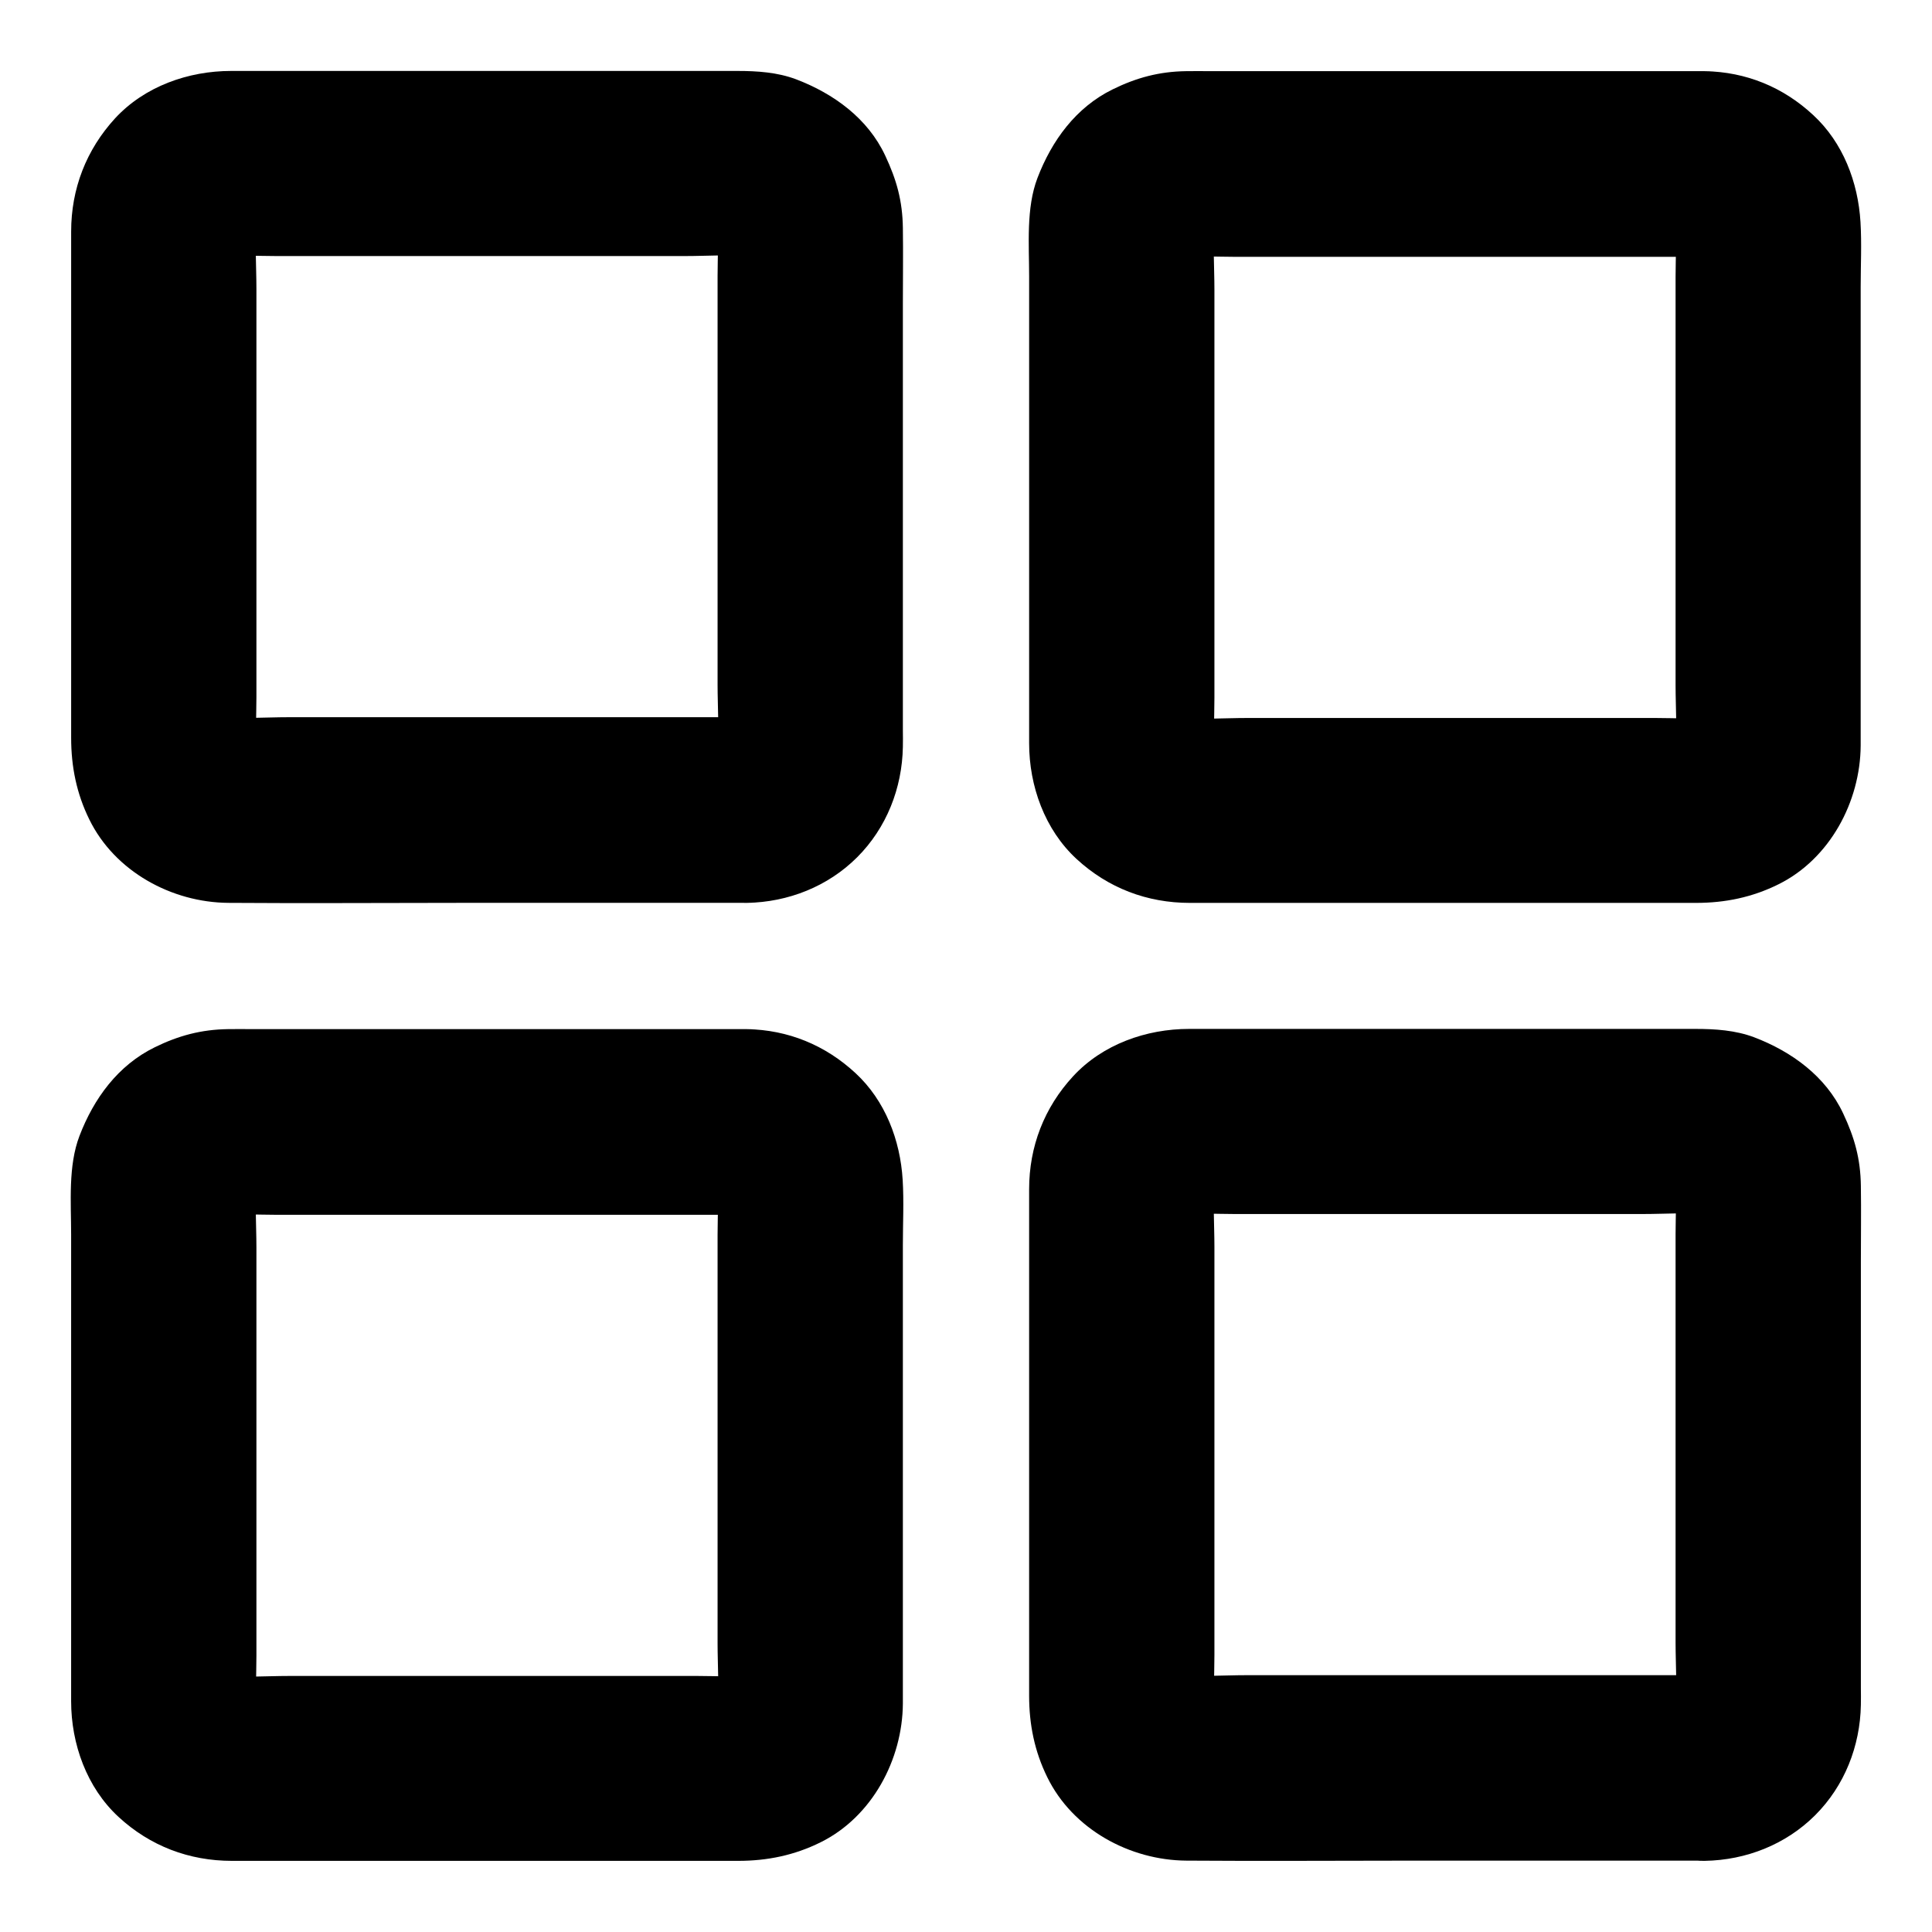 <?xml version="1.0" encoding="UTF-8"?>
<!-- Uploaded to: ICON Repo, www.svgrepo.com, Generator: ICON Repo Mixer Tools -->
<svg fill="#000000" width="800px" height="800px" version="1.1" viewBox="144 144 512 512" xmlns="http://www.w3.org/2000/svg">
 <g>
  <path d="m341.94 334.07h-47.086-74.441c-6.051 0-12.301 0.492-18.301-0.148 2.164 0.297 4.379 0.59 6.543 0.887-1.574-0.246-3-0.59-4.477-1.18 1.969 0.836 3.938 1.672 5.856 2.461-1.379-0.641-2.656-1.379-3.887-2.312 1.672 1.277 3.297 2.559 4.969 3.836-0.984-0.836-1.871-1.723-2.707-2.707 1.277 1.672 2.559 3.297 3.836 4.969-0.934-1.23-1.672-2.461-2.312-3.887 0.836 1.969 1.672 3.938 2.461 5.856-0.59-1.477-0.984-2.902-1.18-4.477 0.297 2.164 0.59 4.379 0.887 6.543-0.492-4.969-0.148-10.137-0.148-15.152v-33.062-75.18c0-6.102-0.492-12.398 0.148-18.5-0.297 2.164-0.59 4.379-0.887 6.543 0.246-1.574 0.59-3 1.18-4.477-0.836 1.969-1.672 3.938-2.461 5.856 0.641-1.379 1.379-2.656 2.312-3.887-1.277 1.672-2.559 3.297-3.836 4.969 0.836-0.984 1.723-1.871 2.707-2.707-1.672 1.277-3.297 2.559-4.969 3.836 1.23-0.934 2.461-1.672 3.887-2.312-1.969 0.836-3.938 1.672-5.856 2.461 1.477-0.59 2.902-0.984 4.477-1.18-2.164 0.297-4.379 0.59-6.543 0.887 4.969-0.492 10.137-0.148 15.152-0.148h33.062 75.18c6.102 0 12.398-0.492 18.5 0.148-2.164-0.297-4.379-0.59-6.543-0.887 1.574 0.246 3 0.59 4.477 1.18-1.969-0.836-3.938-1.672-5.856-2.461 1.379 0.641 2.656 1.379 3.887 2.312-1.672-1.277-3.297-2.559-4.969-3.836 0.984 0.836 1.871 1.723 2.707 2.707-1.277-1.672-2.559-3.297-3.836-4.969 0.934 1.23 1.672 2.461 2.312 3.887-0.836-1.969-1.672-3.938-2.461-5.856 0.59 1.477 0.984 2.902 1.18 4.477-0.297-2.164-0.59-4.379-0.887-6.543 0.492 4.969 0.148 10.137 0.148 15.152v33.062 75.18c0 6.102 0.492 12.398-0.148 18.5 0.297-2.164 0.59-4.379 0.887-6.543-0.246 1.574-0.59 3-1.18 4.477 0.836-1.969 1.672-3.938 2.461-5.856-0.641 1.379-1.379 2.656-2.312 3.887 1.277-1.672 2.559-3.297 3.836-4.969-0.836 0.984-1.723 1.871-2.707 2.707 1.672-1.277 3.297-2.559 4.969-3.836-1.23 0.934-2.461 1.672-3.887 2.312 1.969-0.836 3.938-1.672 5.856-2.461-1.477 0.59-2.902 0.984-4.477 1.18 2.164-0.297 4.379-0.59 6.543-0.887-0.688 0.098-1.375 0.148-2.066 0.148-6.394 0.148-12.84 2.656-17.418 7.184-4.281 4.281-7.477 11.266-7.184 17.418 0.297 6.348 2.363 12.941 7.184 17.418 4.773 4.379 10.773 7.332 17.418 7.184 10.922-0.195 21.453-4.328 29.227-12.102 7.773-7.773 11.906-18.301 12.102-29.227 0.051-1.477 0-2.953 0-4.43v-29.57-83.344c0-6.691 0.098-13.43 0-20.172-0.098-7.231-1.672-12.793-4.676-19.188-4.625-9.891-13.676-16.434-23.617-20.223-4.969-1.871-10.332-2.215-15.598-2.215h-69.273-64.848c-11.367 0-22.926 4.082-30.75 12.547-7.668 8.363-11.652 18.695-11.652 30.012v23.762 83.887 26.52c0 7.625 1.426 14.762 4.82 21.648 6.742 13.777 21.844 21.992 36.852 22.09 20.223 0.148 40.441 0 60.715 0h72.52 4.231c6.297 0 12.941-2.754 17.418-7.184 4.281-4.281 7.477-11.266 7.184-17.418-0.297-6.348-2.363-12.941-7.184-17.418-4.871-4.375-10.824-7.18-17.469-7.18z"/>
  <path d="m595.82 587.94h-47.086-74.441c-6.051 0-12.301 0.492-18.301-0.148 2.164 0.297 4.379 0.59 6.543 0.887-1.574-0.246-3-0.59-4.477-1.18 1.969 0.836 3.938 1.672 5.856 2.461-1.379-0.641-2.656-1.379-3.887-2.312 1.672 1.277 3.297 2.559 4.969 3.836-0.984-0.836-1.871-1.723-2.707-2.707 1.277 1.672 2.559 3.297 3.836 4.969-0.934-1.23-1.672-2.461-2.312-3.887 0.836 1.969 1.672 3.938 2.461 5.856-0.59-1.477-0.984-2.902-1.18-4.477 0.297 2.164 0.59 4.379 0.887 6.543-0.492-4.969-0.148-10.137-0.148-15.152v-33.062-75.18c0-6.102-0.492-12.398 0.148-18.5-0.297 2.164-0.59 4.379-0.887 6.543 0.246-1.574 0.59-3 1.18-4.477-0.836 1.969-1.672 3.938-2.461 5.856 0.641-1.379 1.379-2.656 2.312-3.887-1.277 1.672-2.559 3.297-3.836 4.969 0.836-0.984 1.723-1.871 2.707-2.707-1.672 1.277-3.297 2.559-4.969 3.836 1.23-0.934 2.461-1.672 3.887-2.312-1.969 0.836-3.938 1.672-5.856 2.461 1.477-0.59 2.902-0.984 4.477-1.18-2.164 0.297-4.379 0.59-6.543 0.887 4.969-0.492 10.137-0.148 15.152-0.148h33.062 75.18c6.102 0 12.398-0.492 18.5 0.148-2.164-0.297-4.379-0.59-6.543-0.887 1.574 0.246 3 0.59 4.477 1.18-1.969-0.836-3.938-1.672-5.856-2.461 1.379 0.641 2.656 1.379 3.887 2.312-1.672-1.277-3.297-2.559-4.969-3.836 0.984 0.836 1.871 1.723 2.707 2.707-1.277-1.672-2.559-3.297-3.836-4.969 0.934 1.23 1.672 2.461 2.312 3.887-0.836-1.969-1.672-3.938-2.461-5.856 0.59 1.477 0.984 2.902 1.18 4.477-0.297-2.164-0.59-4.379-0.887-6.543 0.492 4.969 0.148 10.137 0.148 15.152v33.062 75.18c0 6.102 0.492 12.398-0.148 18.5 0.297-2.164 0.59-4.379 0.887-6.543-0.246 1.574-0.59 3-1.18 4.477 0.836-1.969 1.672-3.938 2.461-5.856-0.641 1.379-1.379 2.656-2.312 3.887 1.277-1.672 2.559-3.297 3.836-4.969-0.836 0.984-1.723 1.871-2.707 2.707 1.672-1.277 3.297-2.559 4.969-3.836-1.23 0.934-2.461 1.672-3.887 2.312 1.969-0.836 3.938-1.672 5.856-2.461-1.477 0.59-2.902 0.984-4.477 1.18 2.164-0.297 4.379-0.59 6.543-0.887-0.691 0.102-1.379 0.148-2.066 0.148-6.394 0.148-12.84 2.656-17.418 7.184-4.281 4.281-7.477 11.266-7.184 17.418 0.297 6.348 2.363 12.941 7.184 17.418 4.773 4.379 10.773 7.332 17.418 7.184 10.922-0.195 21.453-4.328 29.227-12.102 7.773-7.773 11.906-18.301 12.102-29.227 0.051-1.477 0-2.953 0-4.43v-29.57-83.344c0-6.691 0.098-13.43 0-20.172-0.098-7.231-1.672-12.793-4.676-19.188-4.625-9.891-13.676-16.434-23.617-20.223-4.969-1.871-10.332-2.215-15.598-2.215h-69.273-64.848c-11.367 0-22.926 4.082-30.75 12.547-7.676 8.316-11.66 18.648-11.66 29.961v23.762 83.887 26.52c0 7.625 1.426 14.762 4.82 21.648 6.742 13.777 21.844 21.992 36.852 22.09 20.223 0.148 40.441 0 60.715 0h72.52 4.231c6.297 0 12.941-2.754 17.418-7.184 4.281-4.281 7.477-11.266 7.184-17.418-0.297-6.348-2.363-12.941-7.184-17.418-4.867-4.324-10.82-7.129-17.461-7.129z"/>
  <path d="m341.94 416.73h-55.203-75.867c-2.164 0-4.328-0.051-6.445 0-7.086 0.098-13.137 1.723-19.434 4.82-9.742 4.773-16.137 13.578-19.926 23.469-3.051 7.969-2.215 17.664-2.215 26.125v80.836 34.441 8.414c0 11.316 4.133 22.879 12.547 30.652 8.363 7.723 18.695 11.66 30.062 11.66h8.66 34.832 80.539 10.137c7.723 0 14.906-1.477 21.844-4.922 13.629-6.742 21.695-21.895 21.797-36.754v-6.789-76.406-38.277c0-5.758 0.297-11.562-0.051-17.32-0.641-10.527-4.625-21.008-12.496-28.289-8.02-7.43-17.859-11.465-28.781-11.66-6.25-0.148-13.039 2.856-17.418 7.184-4.281 4.281-7.477 11.266-7.184 17.418 0.59 13.531 10.824 24.305 24.602 24.602 0.688 0 1.379 0.051 2.066 0.148-2.164-0.297-4.379-0.59-6.543-0.887 1.574 0.246 3 0.59 4.477 1.18-1.969-0.836-3.938-1.672-5.856-2.461 1.379 0.641 2.656 1.379 3.887 2.312-1.672-1.277-3.297-2.559-4.969-3.836 0.984 0.836 1.871 1.723 2.707 2.707-1.277-1.672-2.559-3.297-3.836-4.969 0.934 1.23 1.672 2.461 2.312 3.887-0.836-1.969-1.672-3.938-2.461-5.856 0.59 1.477 0.984 2.902 1.18 4.477-0.297-2.164-0.59-4.379-0.887-6.543 0.492 4.969 0.148 10.137 0.148 15.152v33.062 75.18c0 6.102 0.492 12.398-0.148 18.5 0.297-2.164 0.59-4.379 0.887-6.543-0.246 1.574-0.59 3-1.18 4.477 0.836-1.969 1.672-3.938 2.461-5.856-0.641 1.379-1.379 2.656-2.312 3.887 1.277-1.672 2.559-3.297 3.836-4.969-0.836 0.984-1.723 1.871-2.707 2.707 1.672-1.277 3.297-2.559 4.969-3.836-1.23 0.934-2.461 1.672-3.887 2.312 1.969-0.836 3.938-1.672 5.856-2.461-1.477 0.59-2.902 0.984-4.477 1.18 2.164-0.297 4.379-0.59 6.543-0.887-4.969 0.492-10.137 0.148-15.152 0.148h-33.062-75.18c-6.102 0-12.398 0.492-18.5-0.148 2.164 0.297 4.379 0.59 6.543 0.887-1.574-0.246-3-0.59-4.477-1.18 1.969 0.836 3.938 1.672 5.856 2.461-1.379-0.641-2.656-1.379-3.887-2.312 1.672 1.277 3.297 2.559 4.969 3.836-0.984-0.836-1.871-1.723-2.707-2.707 1.277 1.672 2.559 3.297 3.836 4.969-0.934-1.23-1.672-2.461-2.312-3.887 0.836 1.969 1.672 3.938 2.461 5.856-0.59-1.477-0.984-2.902-1.18-4.477 0.297 2.164 0.59 4.379 0.887 6.543-0.492-4.969-0.148-10.137-0.148-15.152v-33.062-75.18c0-6.102-0.492-12.398 0.148-18.5-0.297 2.164-0.59 4.379-0.887 6.543 0.246-1.574 0.59-3 1.18-4.477-0.836 1.969-1.672 3.938-2.461 5.856 0.641-1.379 1.379-2.656 2.312-3.887-1.277 1.672-2.559 3.297-3.836 4.969 0.836-0.984 1.723-1.871 2.707-2.707-1.672 1.277-3.297 2.559-4.969 3.836 1.23-0.934 2.461-1.672 3.887-2.312-1.969 0.836-3.938 1.672-5.856 2.461 1.477-0.59 2.902-0.984 4.477-1.18-2.164 0.297-4.379 0.59-6.543 0.887 4.969-0.492 10.137-0.148 15.152-0.148h32.57 74.832 17.27c6.297 0 12.941-2.754 17.418-7.184 4.281-4.281 7.477-11.266 7.184-17.418-0.297-6.348-2.363-12.941-7.184-17.418-4.816-4.379-10.77-7.184-17.414-7.184z"/>
  <path d="m595.82 162.86h-55.203-75.867c-2.164 0-4.328-0.051-6.445 0-7.086 0.098-13.137 1.723-19.434 4.82-9.742 4.773-16.137 13.578-19.926 23.469-3.051 7.969-2.215 17.664-2.215 26.125v80.836 34.441 8.414c0 11.316 4.133 22.879 12.547 30.652 8.363 7.723 18.695 11.66 30.062 11.66h8.609 34.832 80.539 10.137c7.723 0 14.906-1.477 21.844-4.922 13.629-6.742 21.695-21.895 21.797-36.754v-6.789-76.406-38.277c0-5.758 0.297-11.562-0.051-17.32-0.641-10.527-4.625-21.008-12.496-28.289-7.969-7.43-17.809-11.465-28.73-11.66-6.25-0.148-13.039 2.856-17.418 7.184-4.231 4.277-7.481 11.266-7.184 17.414 0.59 13.531 10.824 24.305 24.602 24.602 0.688 0 1.379 0.051 2.066 0.148-2.164-0.297-4.379-0.59-6.543-0.887 1.574 0.246 3 0.59 4.477 1.18-1.969-0.836-3.938-1.672-5.856-2.461 1.379 0.641 2.656 1.379 3.887 2.312-1.672-1.277-3.297-2.559-4.969-3.836 0.984 0.836 1.871 1.723 2.707 2.707-1.277-1.672-2.559-3.297-3.836-4.969 0.934 1.23 1.672 2.461 2.312 3.887-0.836-1.969-1.672-3.938-2.461-5.856 0.59 1.477 0.984 2.902 1.18 4.477-0.297-2.164-0.59-4.379-0.887-6.543 0.492 4.969 0.148 10.137 0.148 15.152v33.062 75.18c0 6.102 0.492 12.398-0.148 18.5 0.297-2.164 0.59-4.379 0.887-6.543-0.246 1.574-0.59 3-1.18 4.477 0.836-1.969 1.672-3.938 2.461-5.856-0.641 1.379-1.379 2.656-2.312 3.887 1.277-1.672 2.559-3.297 3.836-4.969-0.836 0.984-1.723 1.871-2.707 2.707 1.672-1.277 3.297-2.559 4.969-3.836-1.23 0.934-2.461 1.672-3.887 2.312 1.969-0.836 3.938-1.672 5.856-2.461-1.477 0.59-2.902 0.984-4.477 1.18 2.164-0.297 4.379-0.59 6.543-0.887-4.969 0.492-10.137 0.148-15.152 0.148h-33.062-75.18c-6.102 0-12.398 0.492-18.5-0.148 2.164 0.297 4.379 0.59 6.543 0.887-1.574-0.246-3-0.59-4.477-1.18 1.969 0.836 3.938 1.672 5.856 2.461-1.379-0.641-2.656-1.379-3.887-2.312 1.672 1.277 3.297 2.559 4.969 3.836-0.984-0.836-1.871-1.723-2.707-2.707 1.277 1.672 2.559 3.297 3.836 4.969-0.934-1.23-1.672-2.461-2.312-3.887 0.836 1.969 1.672 3.938 2.461 5.856-0.59-1.477-0.984-2.902-1.18-4.477 0.297 2.164 0.59 4.379 0.887 6.543-0.492-4.969-0.148-10.137-0.148-15.152v-33.062-75.18c0-6.102-0.492-12.398 0.148-18.5-0.297 2.164-0.59 4.379-0.887 6.543 0.246-1.574 0.59-3 1.18-4.477-0.836 1.969-1.672 3.938-2.461 5.856 0.641-1.379 1.379-2.656 2.312-3.887-1.277 1.672-2.559 3.297-3.836 4.969 0.836-0.984 1.723-1.871 2.707-2.707-1.672 1.277-3.297 2.559-4.969 3.836 1.23-0.934 2.461-1.672 3.887-2.312-1.969 0.836-3.938 1.672-5.856 2.461 1.477-0.59 2.902-0.984 4.477-1.18-2.164 0.297-4.379 0.59-6.543 0.887 4.969-0.492 10.137-0.148 15.152-0.148h32.57 74.832 17.27c6.297 0 12.941-2.754 17.418-7.184 4.281-4.281 7.477-11.266 7.184-17.418-0.297-6.348-2.363-12.941-7.184-17.418-4.82-4.379-10.773-7.18-17.414-7.18z"/>
 </g>
</svg>